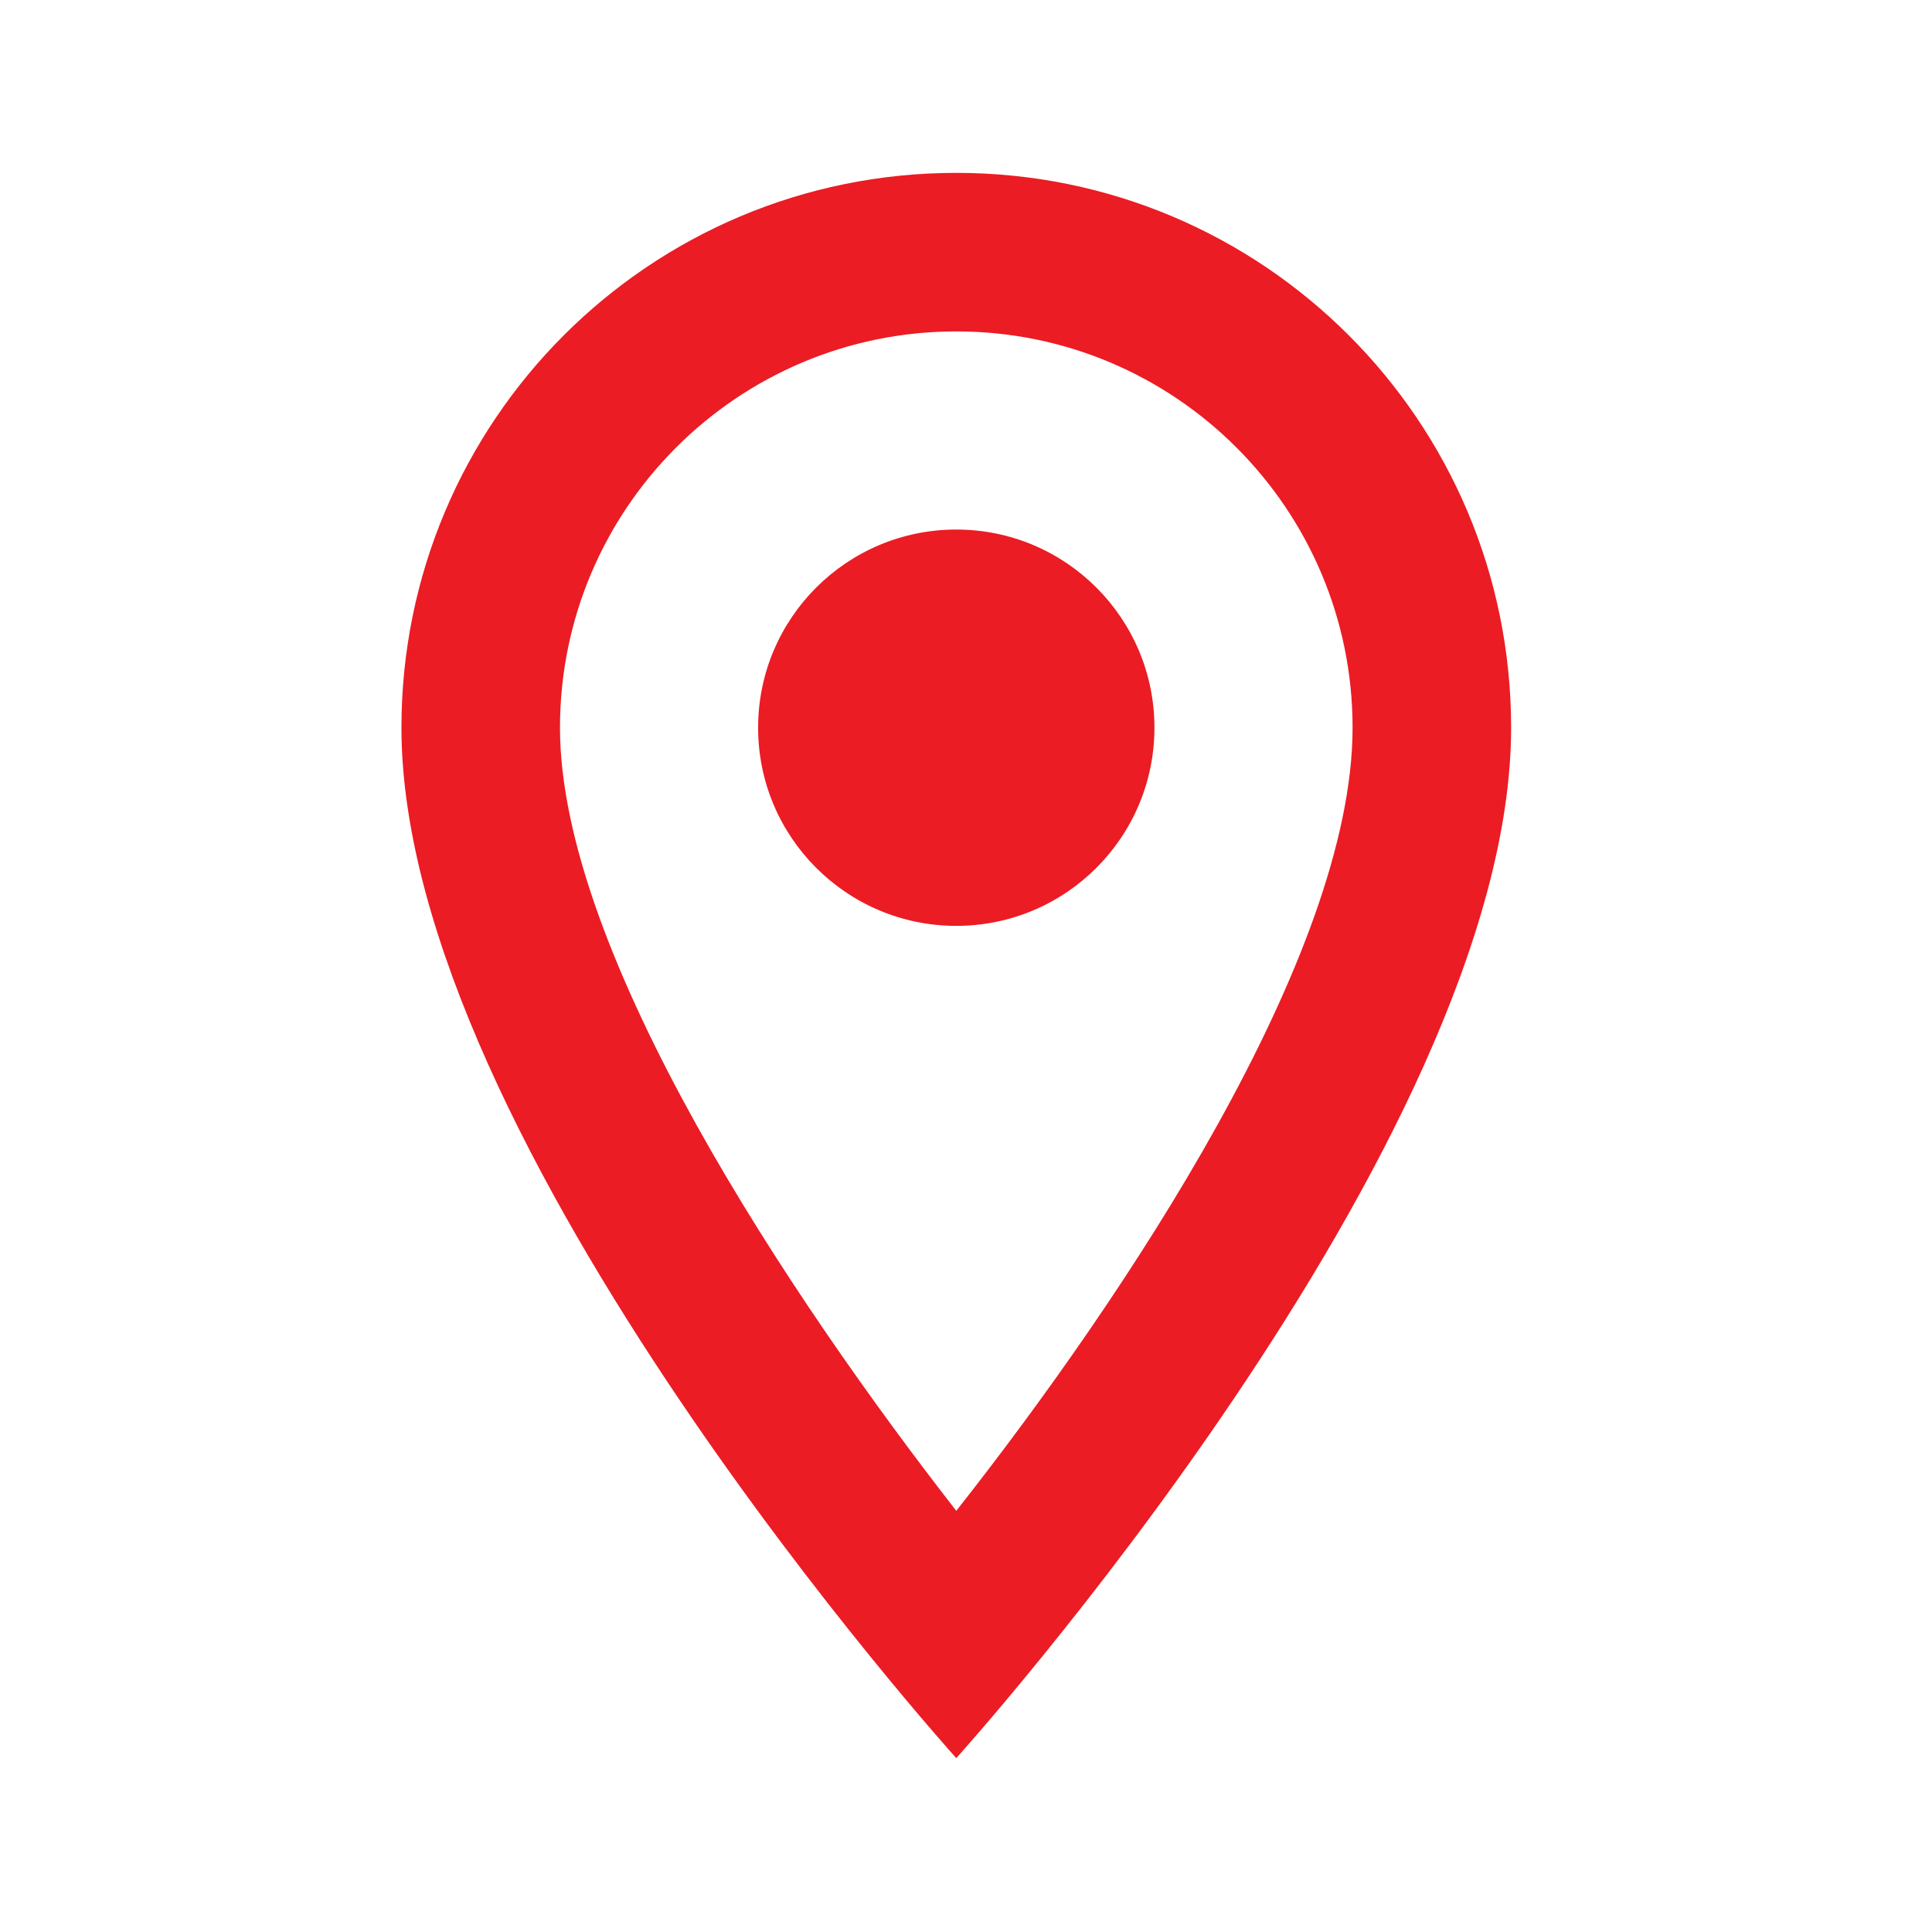 <?xml version="1.0" encoding="UTF-8"?> <svg xmlns="http://www.w3.org/2000/svg" width="65" height="65" viewBox="0 0 65 65" fill="none"> <path d="M32.173 5.816C21.853 5.816 13.506 14.163 13.506 24.483C13.506 38.483 32.173 59.15 32.173 59.15C32.173 59.15 50.84 38.483 50.84 24.483C50.84 14.163 42.493 5.816 32.173 5.816ZM18.84 24.483C18.84 17.123 24.813 11.15 32.173 11.15C39.533 11.15 45.506 17.123 45.506 24.483C45.506 32.163 37.826 43.656 32.173 50.83C26.626 43.71 18.84 32.083 18.84 24.483Z" fill="#EB1C24"></path> <path d="M32.173 31.15C35.855 31.15 38.84 28.165 38.84 24.483C38.84 20.801 35.855 17.816 32.173 17.816C28.491 17.816 25.506 20.801 25.506 24.483C25.506 28.165 28.491 31.15 32.173 31.15Z" fill="#EB1C24"></path> </svg> 